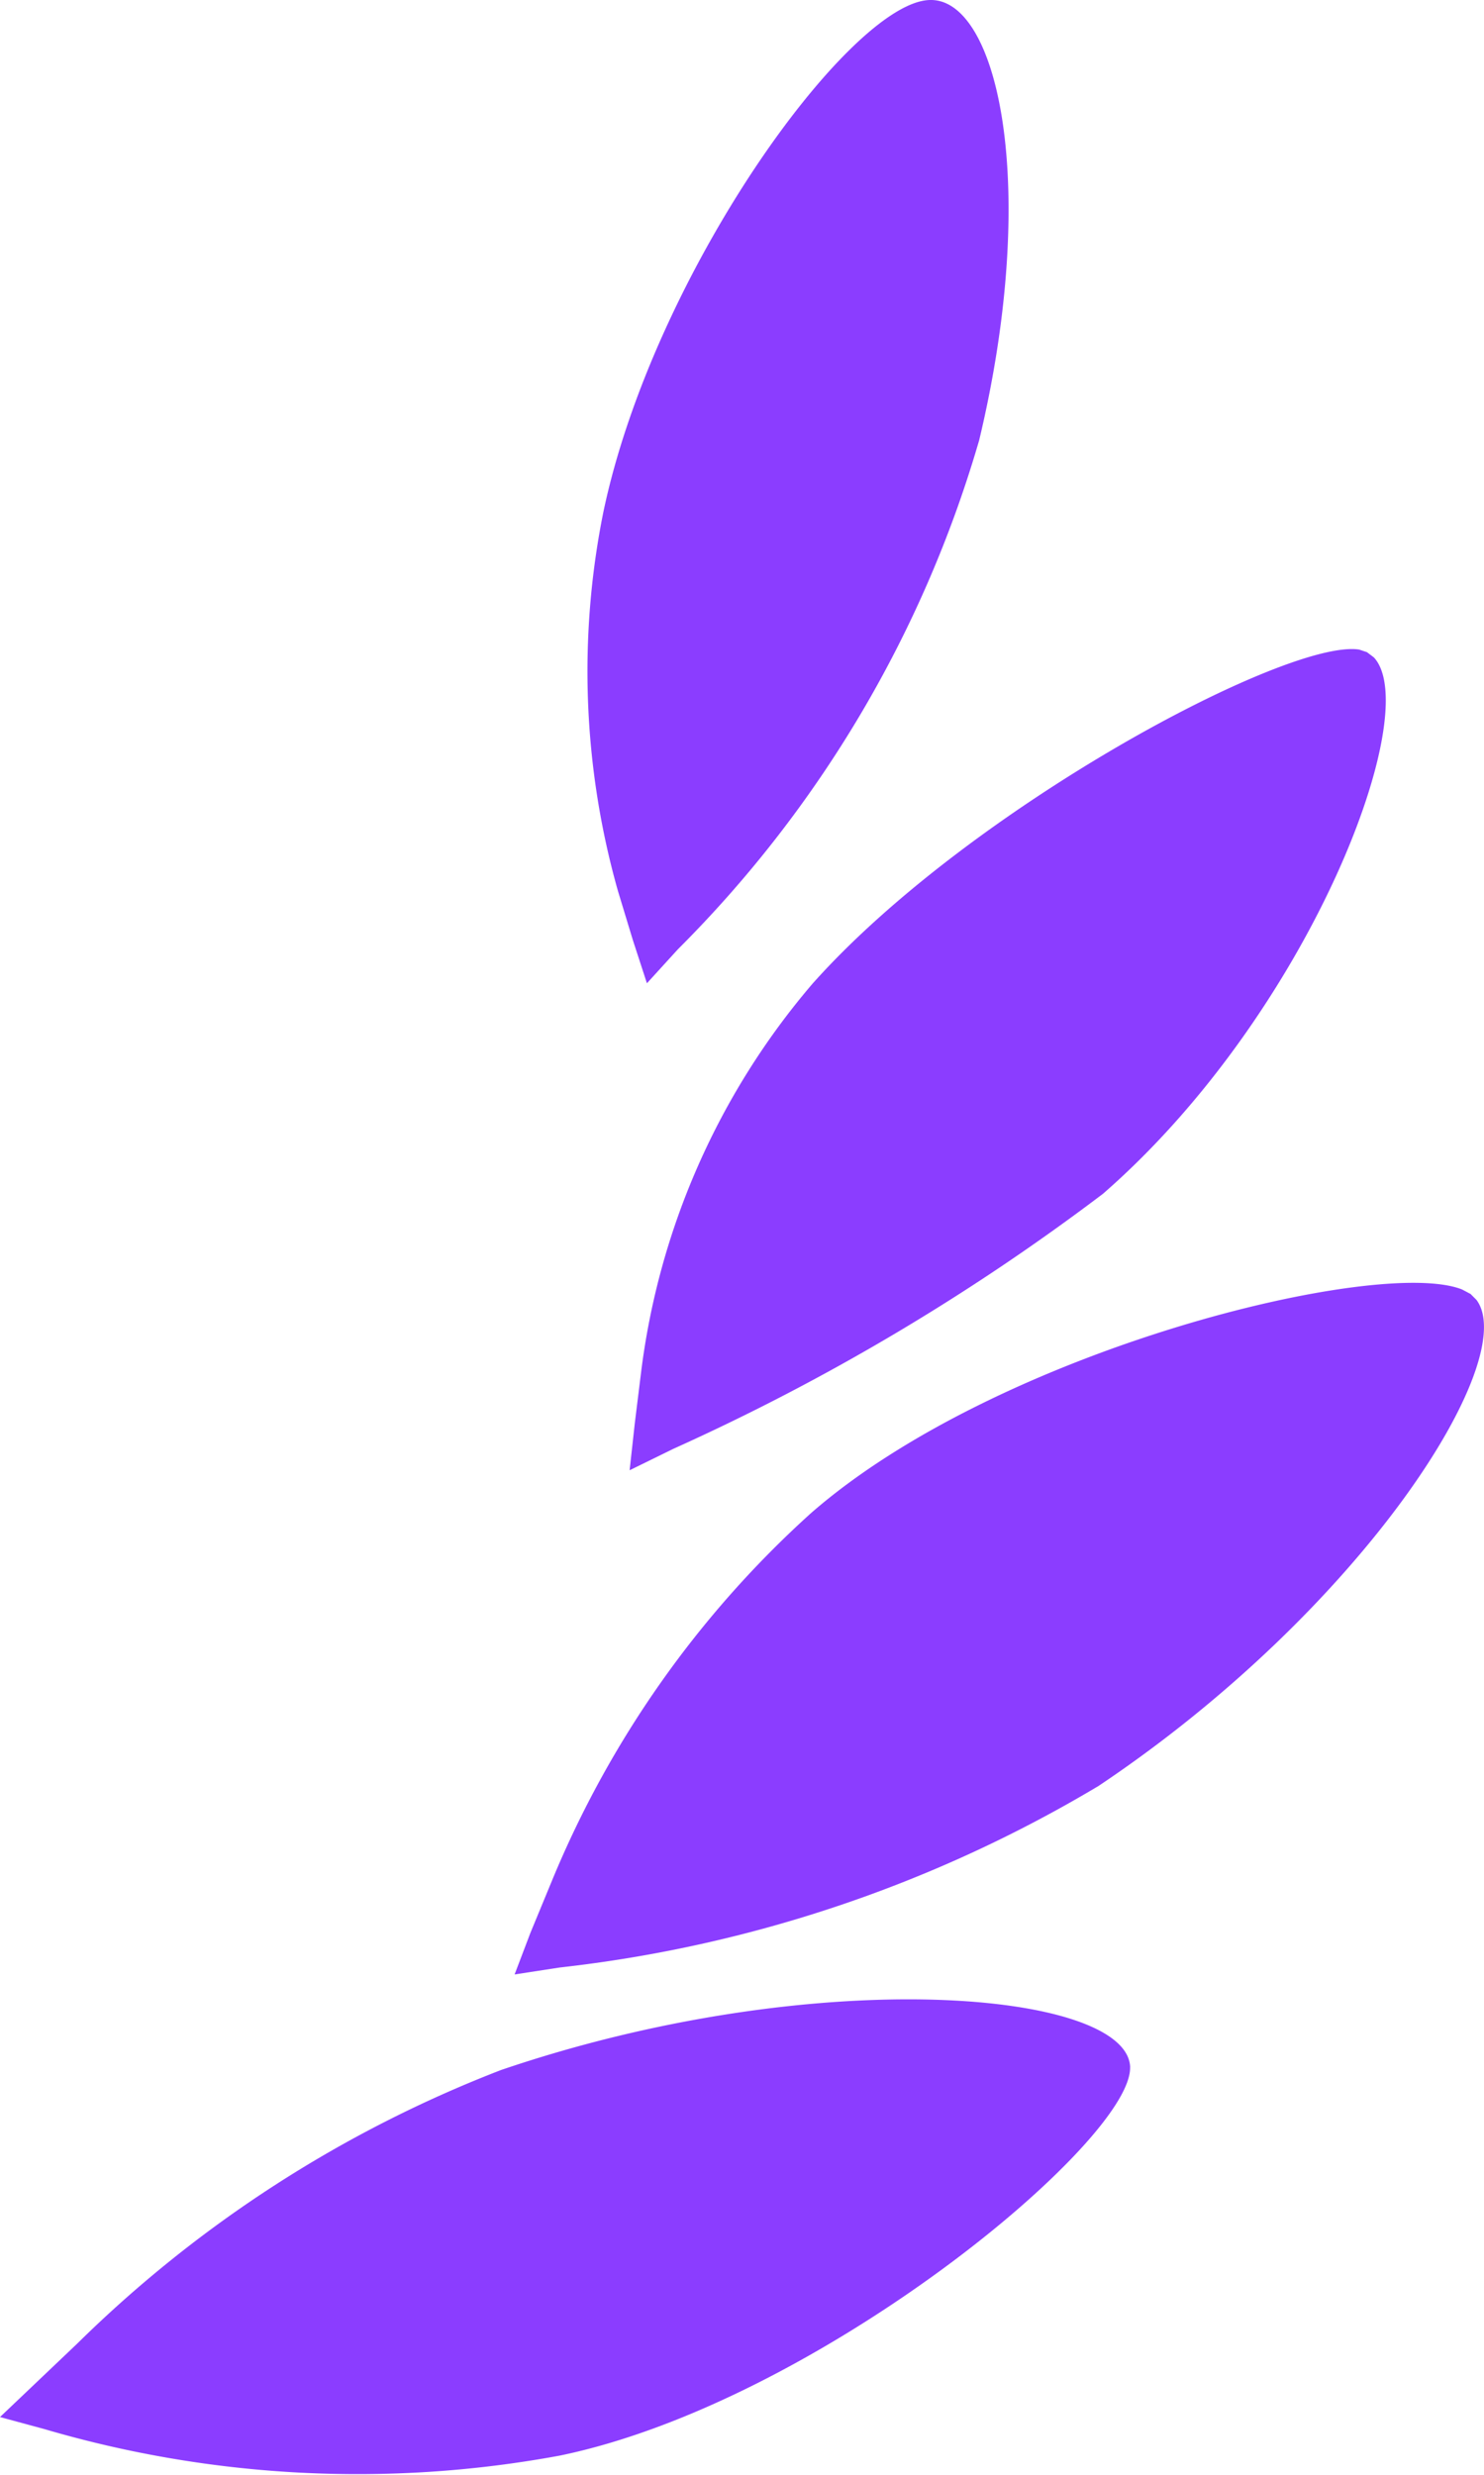 <svg xmlns="http://www.w3.org/2000/svg" width="24.786" height="41.309" viewBox="0 0 24.786 41.309">
  <path id="路径_17" data-name="路径 17" d="M223.851,35.113c-.037-1.275-5.233-1.75-10.507.045a20.706,20.706,0,0,0-7.078,4.566l-1.291,1.227.738.2a18.57,18.57,0,0,0,8.609.444c4.3-.884,9.559-5.247,9.528-6.483Zm5.683-12.91-.14-.074c-1.384-.55-7.731.992-10.873,3.733a16.982,16.982,0,0,0-4.332,6.148l-.355.859-.264.694.754-.116a22.387,22.387,0,0,0,9-3.031c4.431-2.965,7.055-7.119,6.311-8.113l-.1-.1h0ZM227.8,11.489l-.124-.041c-1.192-.186-6.516,2.644-9.131,5.578a12.308,12.308,0,0,0-2.867,6.522l-.1.81-.087.789.733-.359a37.152,37.152,0,0,0,7.173-4.256c3.446-3,5.373-8.045,4.524-8.954l-.118-.089Zm-6.475-3.518c1.027-4.276.314-7.437-.841-7.365-1.343.079-4.6,4.576-5.433,8.553a13.453,13.453,0,0,0,.246,6.322l.248.816.235.721.516-.566a19.8,19.8,0,0,0,5.028-8.481Z" transform="translate(-204.975 -0.605)" fill="#8b3dff"/>
</svg>
